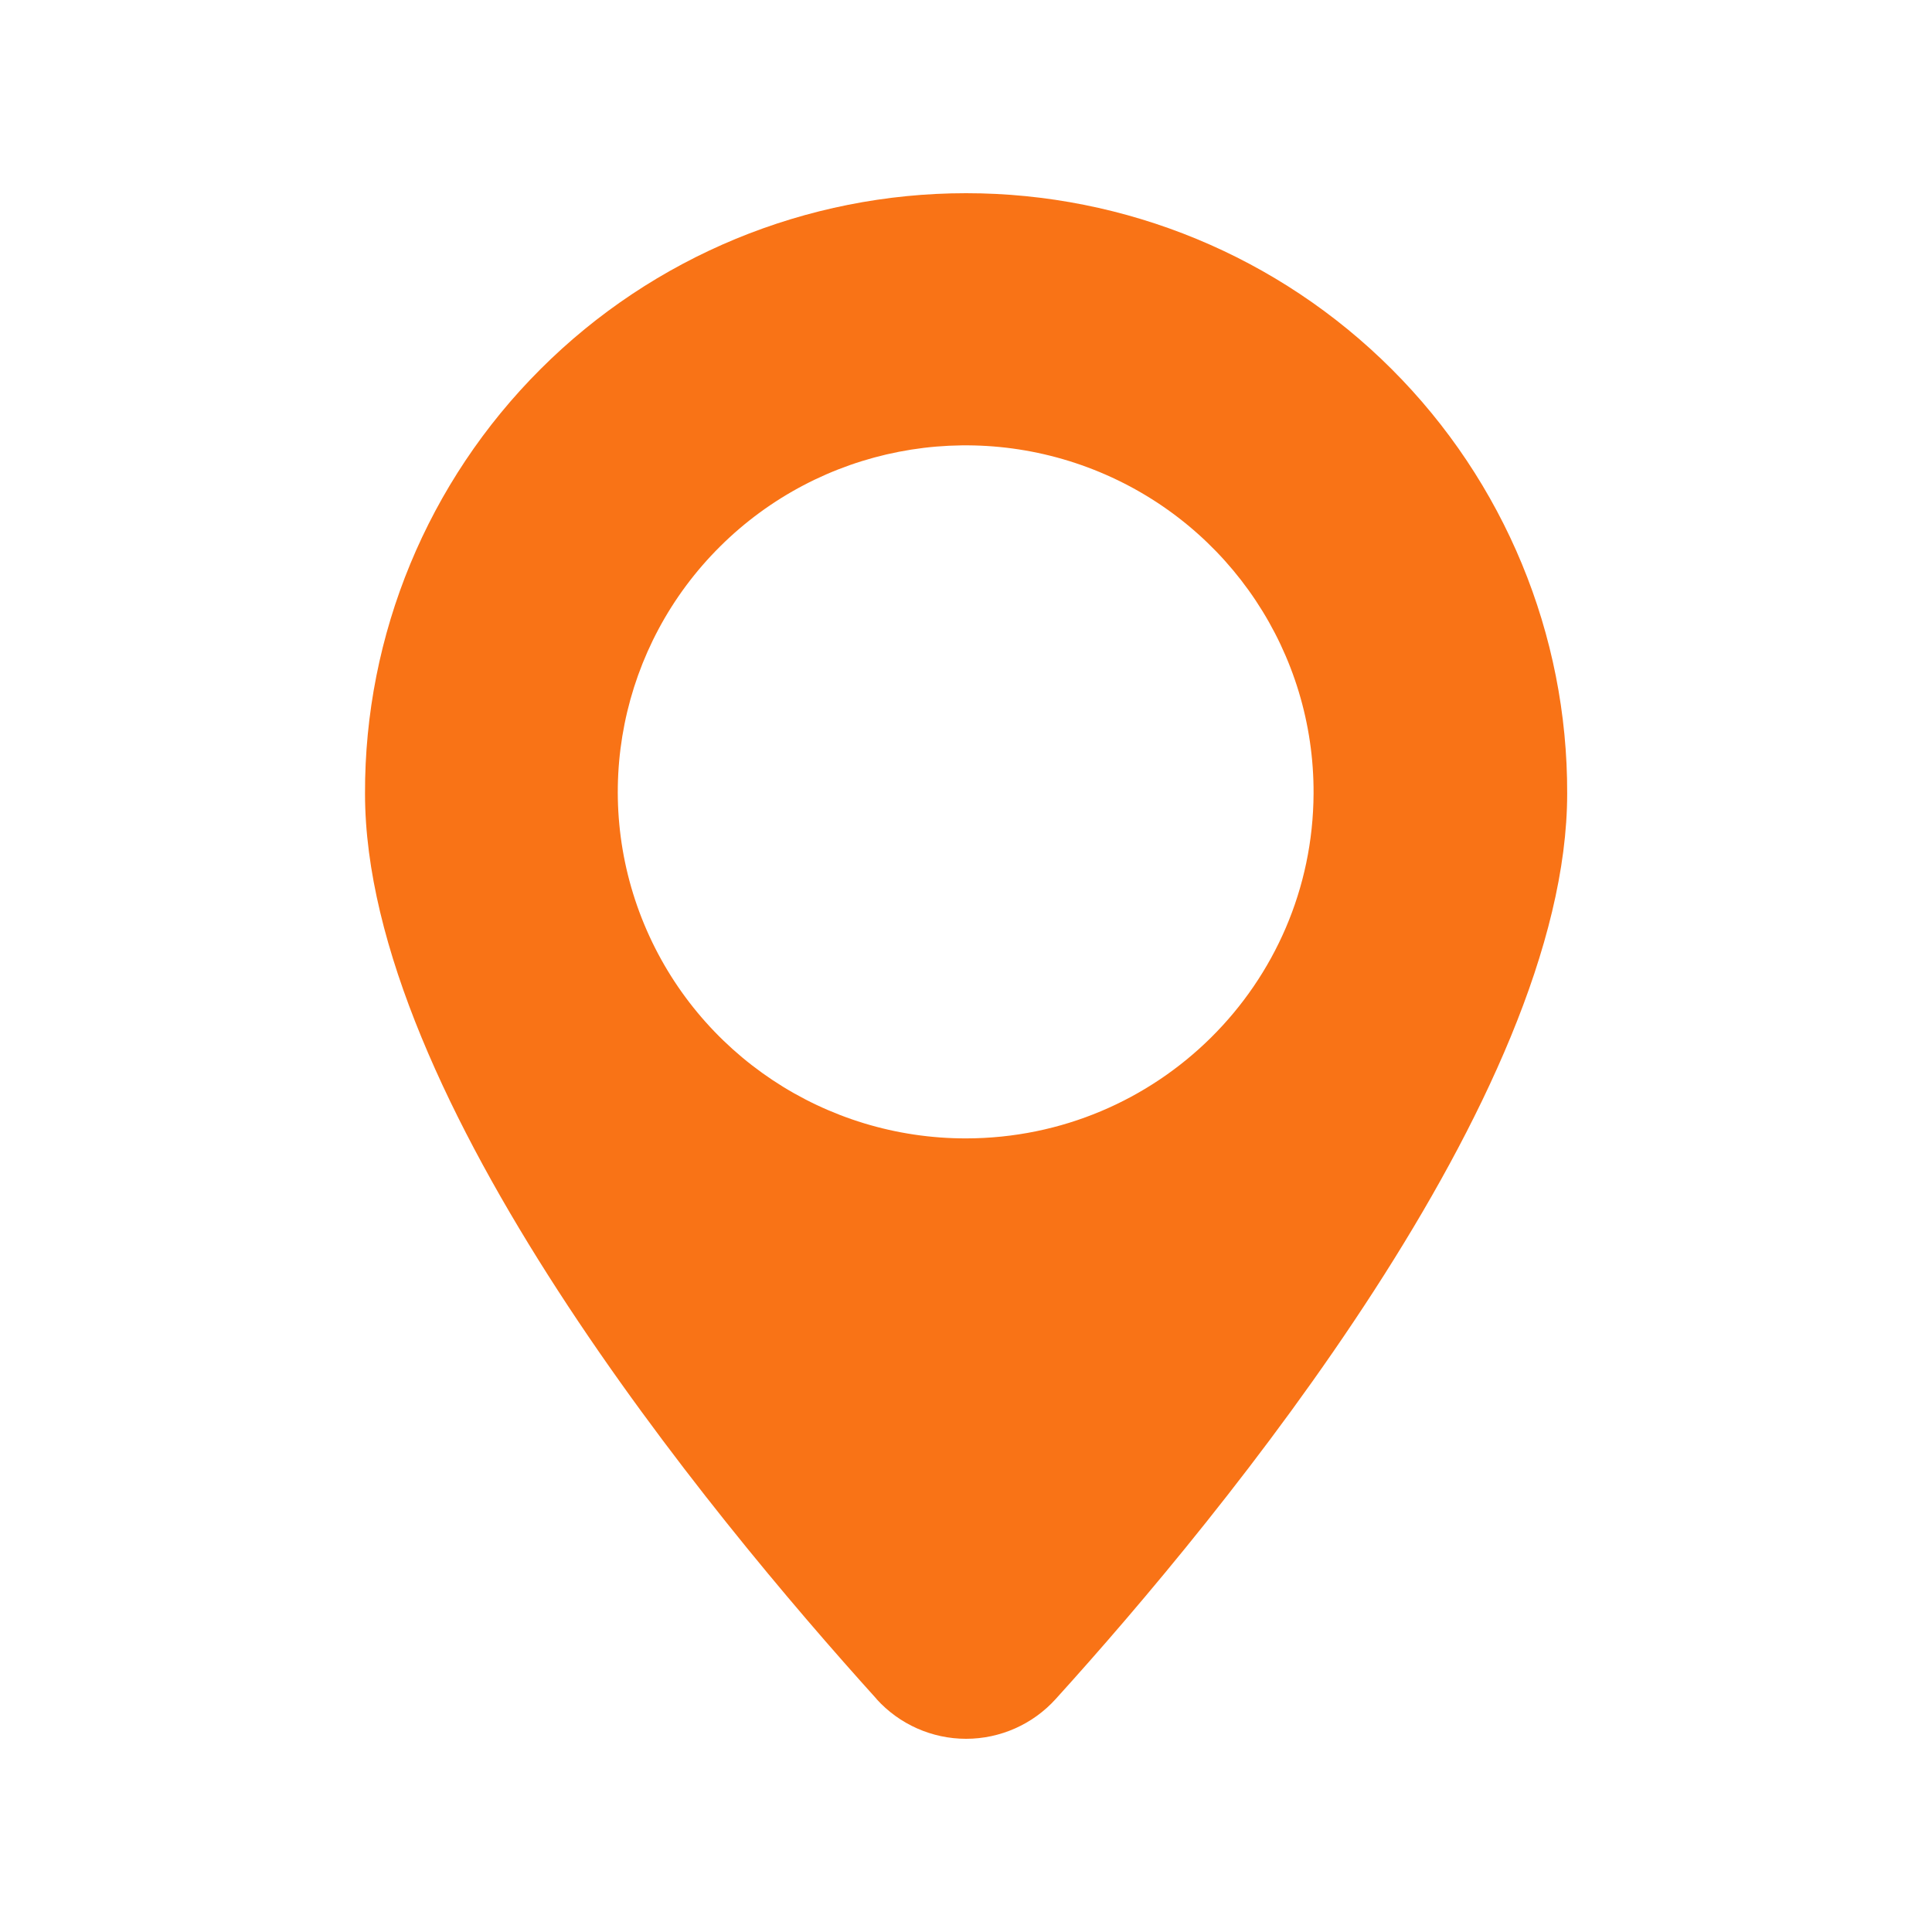 <svg width="30" height="30" viewBox="0 0 30 30" fill="none" xmlns="http://www.w3.org/2000/svg">
<path d="M15.001 3C12.521 3 10.143 3.982 8.393 5.732C6.642 7.48 5.66 9.853 5.668 12.323C5.668 17.042 11.017 23.51 13.612 26.382H13.61C13.965 26.775 14.471 27 15.001 27C15.532 27 16.038 26.775 16.393 26.382C18.996 23.51 24.335 17.015 24.335 12.323C24.343 9.853 23.361 7.48 21.61 5.732C19.859 3.982 17.482 3 15.002 3H15.001ZM15.001 17.677C12.813 17.679 10.839 16.366 10.003 14.352C9.167 12.339 9.633 10.021 11.184 8.483C12.734 6.945 15.061 6.492 17.079 7.332C19.098 8.173 20.408 10.144 20.397 12.323C20.383 15.282 17.972 17.673 15.001 17.677Z" fill="#F97316"/>
</svg>
